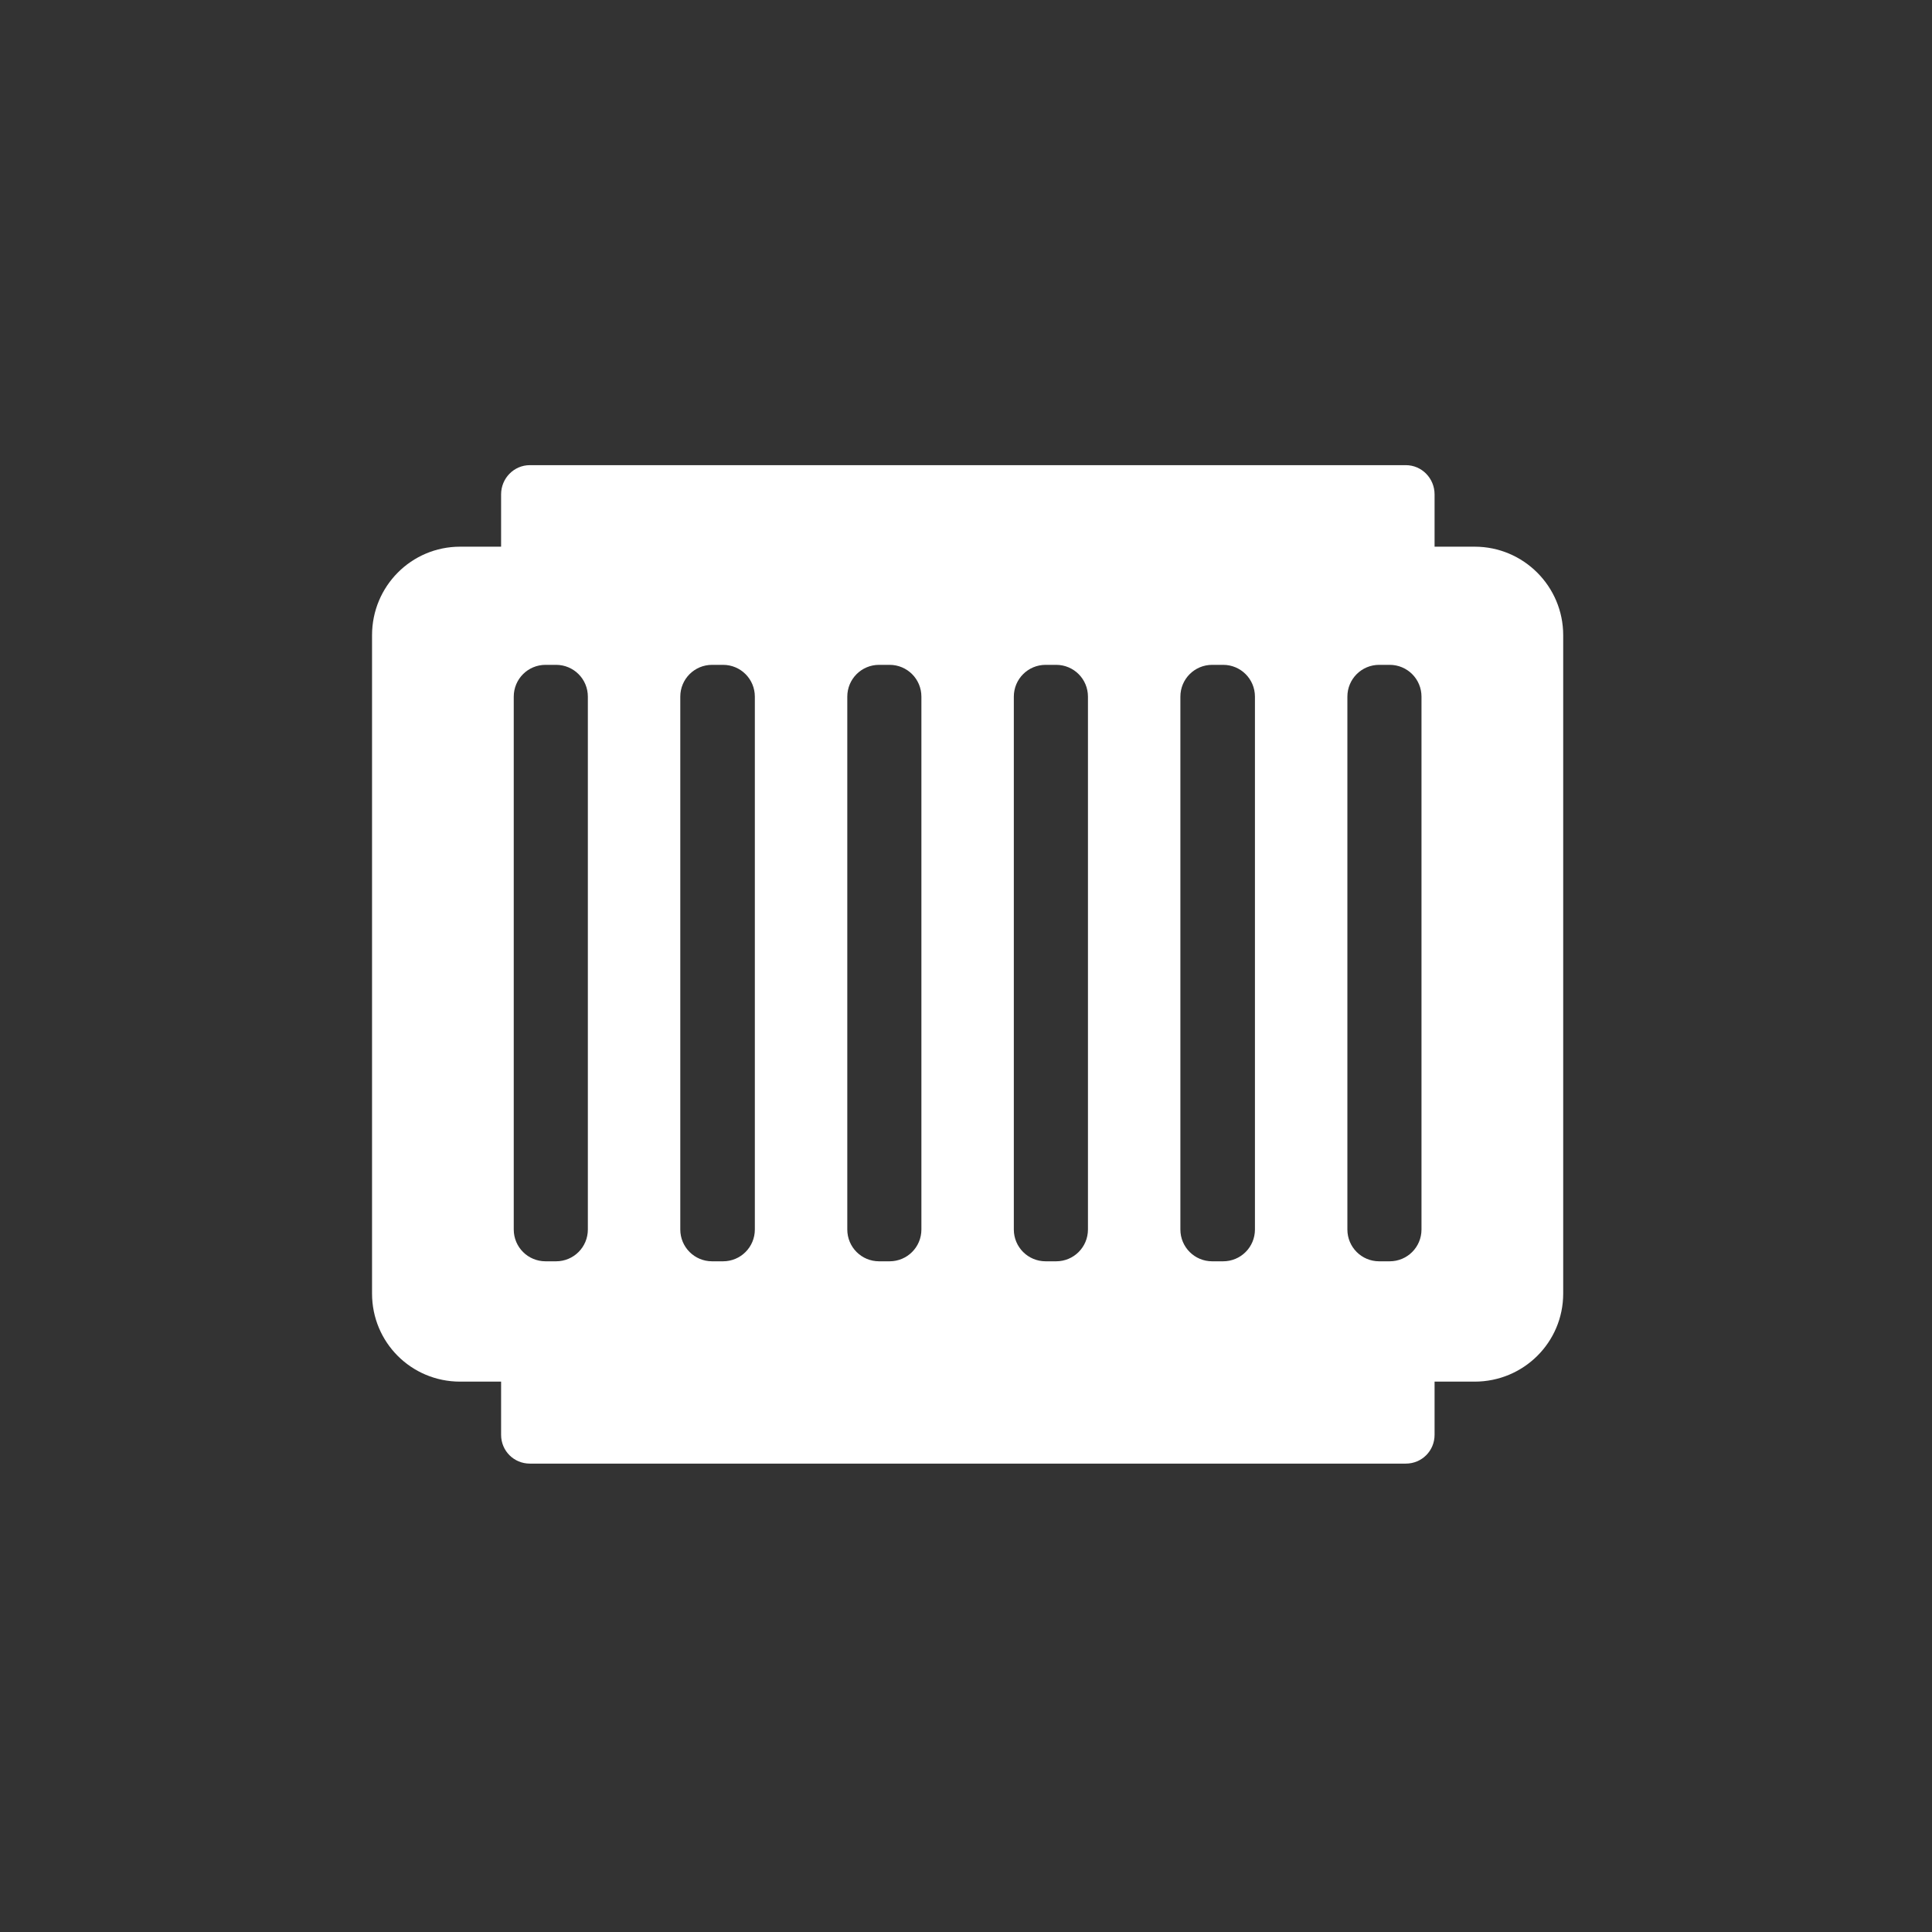 <?xml version="1.0" encoding="UTF-8"?> <svg xmlns="http://www.w3.org/2000/svg" width="139" height="139" viewBox="0 0 139 139" fill="none"><rect x="0" y="0" width="139" height="139" fill="#333333" stroke="none"/> <path d="M38.122 33.466C36.97 33.466 36.052 34.416 36.052 35.568V39.332H33.103C29.589 39.332 26.767 42.186 26.767 45.7V93.067C26.767 96.581 29.589 99.403 33.103 99.403H36.052V103.23C36.052 104.382 36.97 105.301 38.122 105.301H101.142C102.294 105.301 103.212 104.382 103.212 103.23V99.403H106.098C109.612 99.403 112.466 96.581 112.466 93.067V45.7C112.466 42.186 109.612 39.332 106.098 39.332H103.212V35.568C103.212 34.416 102.294 33.466 101.142 33.466H99.793H39.44H39.001H38.122ZM39.252 47.833H39.628H40.004C41.274 47.833 42.294 48.854 42.294 50.123V88.456C42.294 89.725 41.274 90.746 40.004 90.746H39.628H39.252C37.982 90.746 36.962 89.725 36.962 88.456V50.123C36.962 48.854 37.982 47.833 39.252 47.833ZM51.234 47.833H51.611H51.642H52.019C53.288 47.833 54.308 48.854 54.308 50.123V88.456C54.308 89.725 53.288 90.746 52.019 90.746H51.642H51.611H51.234C49.965 90.746 48.944 89.725 48.944 88.456V50.123C48.944 48.854 49.965 47.833 51.234 47.833ZM63.248 47.833H63.594H63.625H64.001C65.271 47.833 66.291 48.854 66.291 50.123V88.456C66.291 89.725 65.271 90.746 64.001 90.746H63.625H63.594H63.248C61.979 90.746 60.959 89.725 60.959 88.456V50.123C60.959 48.854 61.979 47.833 63.248 47.833ZM75.231 47.833H75.608H75.639H75.984C77.254 47.833 78.274 48.854 78.274 50.123V88.456C78.274 89.725 77.254 90.746 75.984 90.746H75.639H75.608H75.231C73.962 90.746 72.941 89.725 72.941 88.456V50.123C72.941 48.854 73.962 47.833 75.231 47.833ZM87.214 47.833H87.591H87.622H87.998C89.268 47.833 90.288 48.854 90.288 50.123V88.456C90.288 89.725 89.268 90.746 87.998 90.746H87.622H87.591H87.214C85.945 90.746 84.924 89.725 84.924 88.456V50.123C84.924 48.854 85.945 47.833 87.214 47.833ZM99.228 47.833H99.605H99.981C101.251 47.833 102.271 48.854 102.271 50.123V88.456C102.271 89.725 101.251 90.746 99.981 90.746H99.605H99.228C97.959 90.746 96.939 89.725 96.939 88.456V50.123C96.939 48.854 97.959 47.833 99.228 47.833Z" fill="white"></path> </svg> 